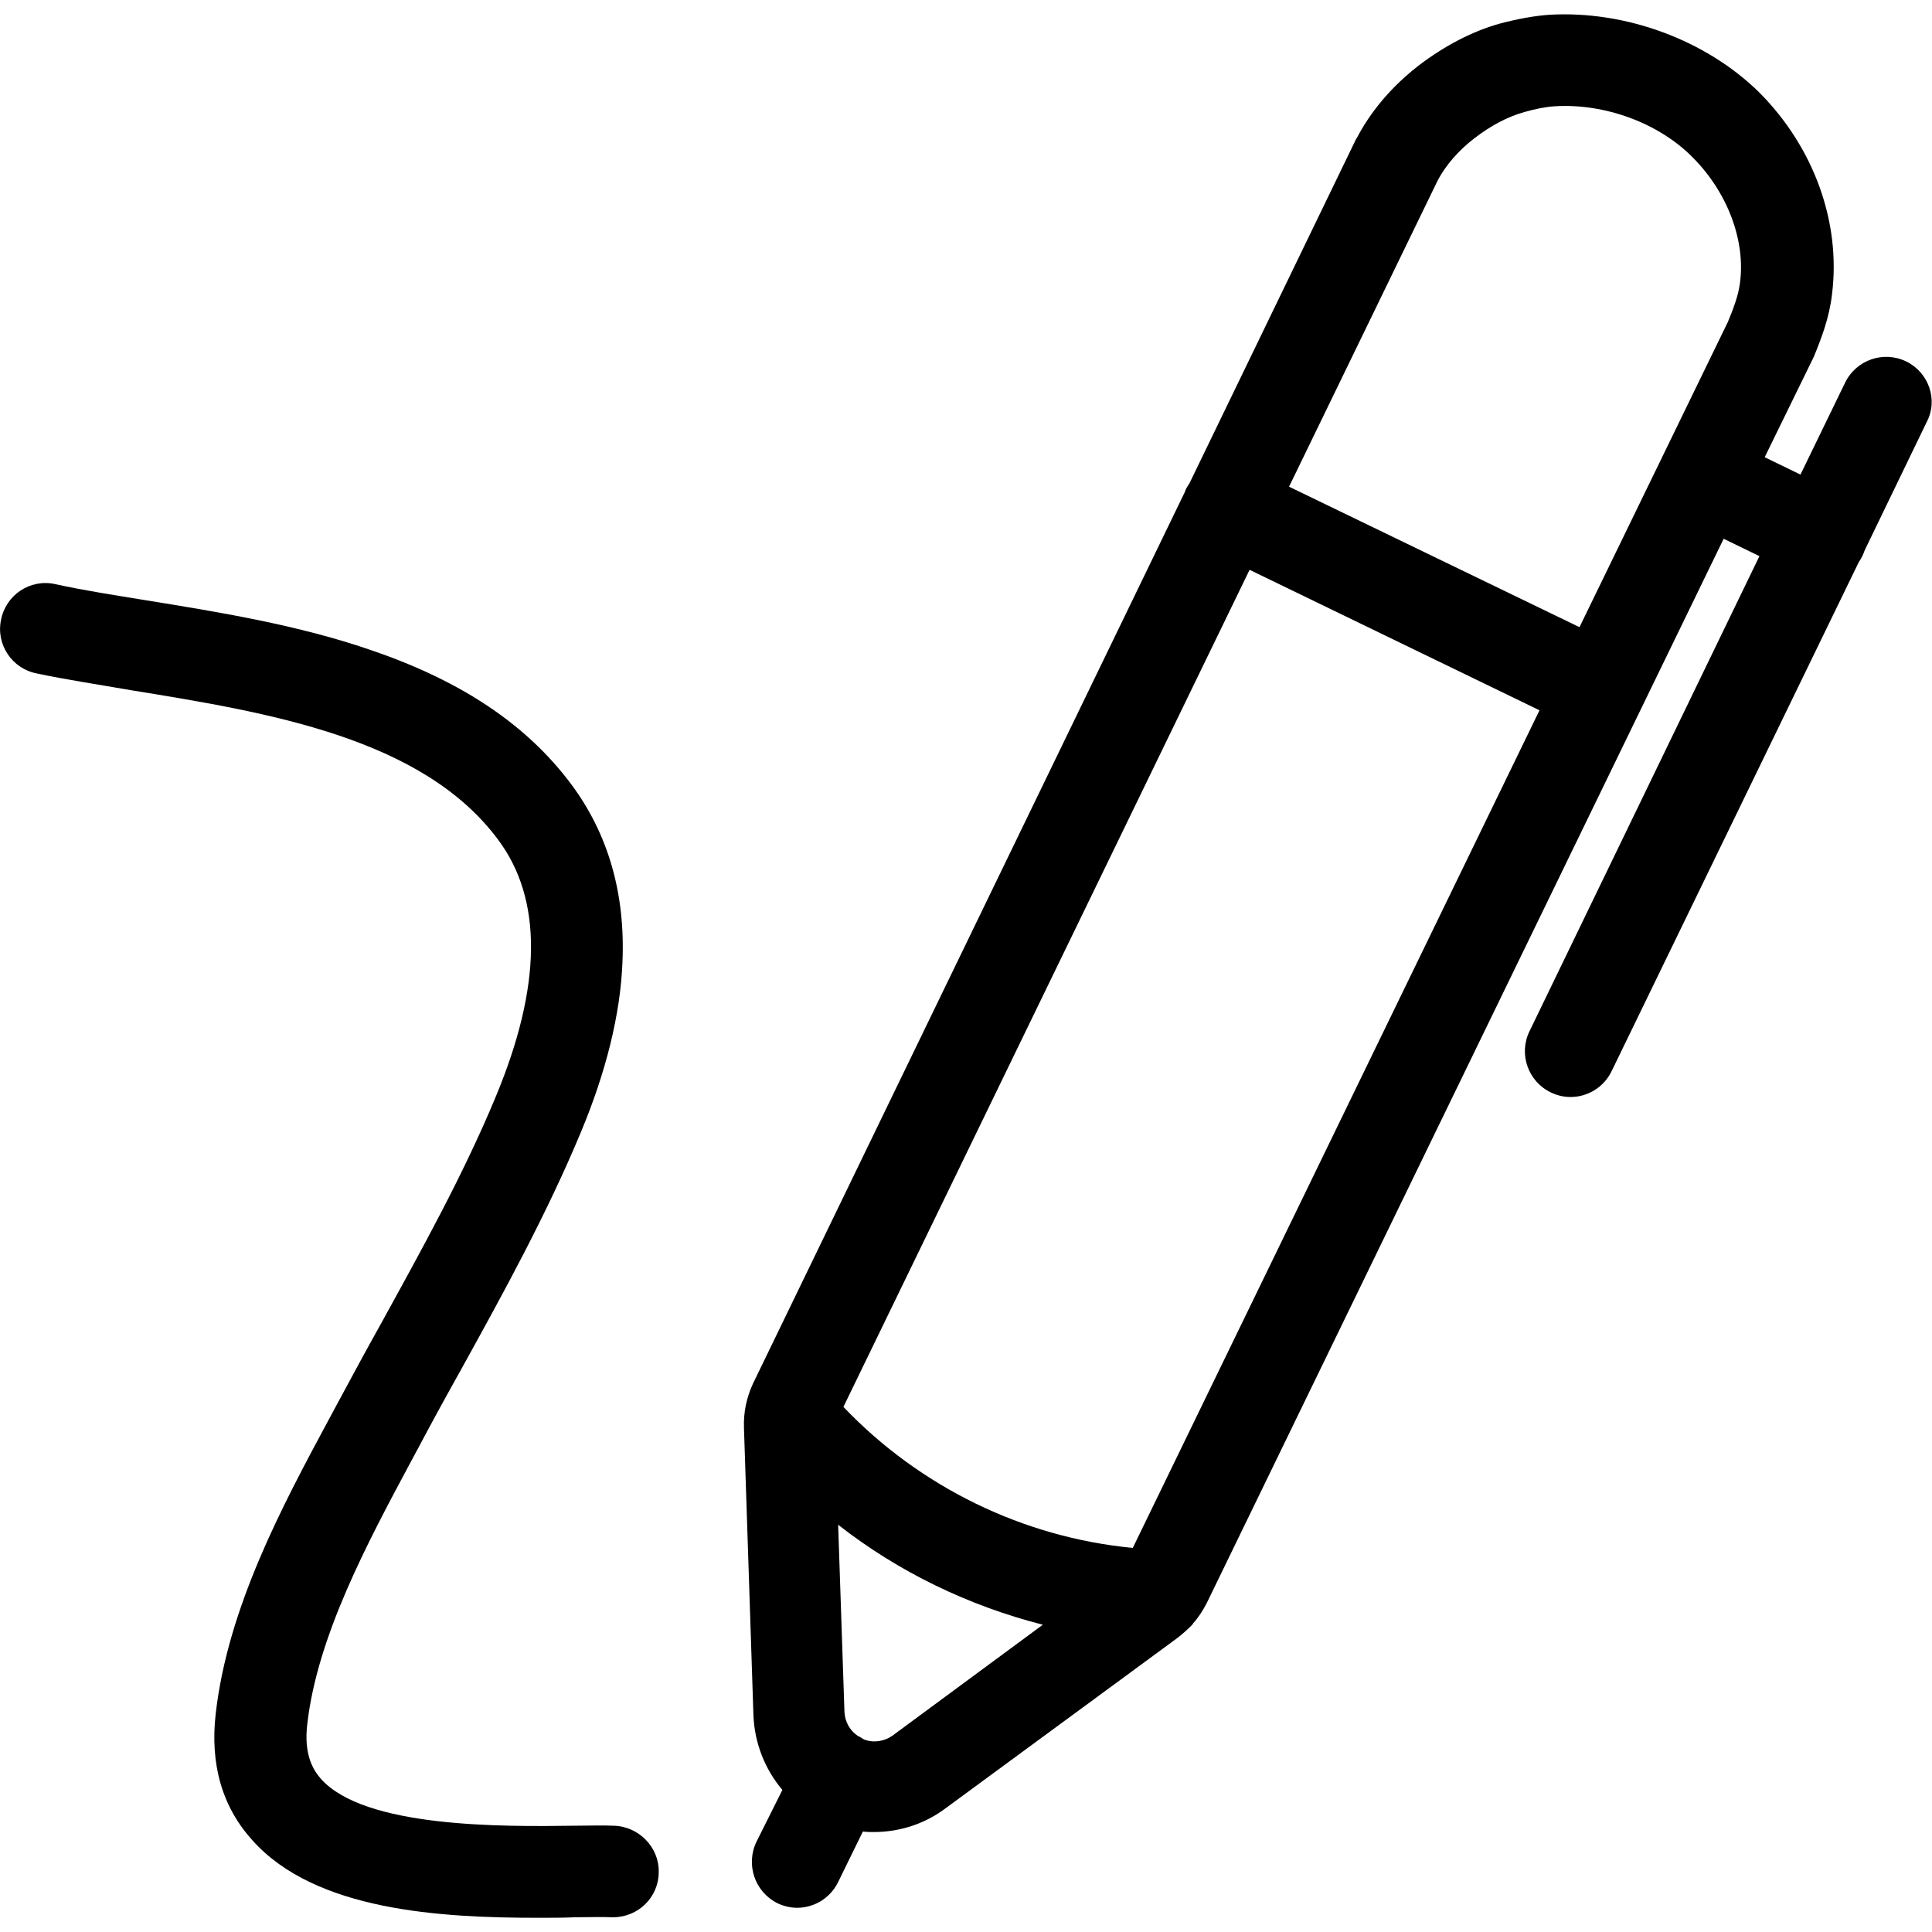 <?xml version="1.0" encoding="utf-8"?>
<!-- Generator: Adobe Illustrator 27.0.1, SVG Export Plug-In . SVG Version: 6.00 Build 0)  -->
<svg version="1.1" id="Capa_1" xmlns="http://www.w3.org/2000/svg" xmlns:xlink="http://www.w3.org/1999/xlink" x="0px" y="0px"
	 viewBox="0 0 367.2 367.2" style="enable-background:new 0 0 367.2 367.2;" xml:space="preserve">
<g>
	<g>
		<g>
			<path d="M362.3,68.7c-4.3-2.1-9.5-0.3-11.6,4l-8.5,17.5l-6.8-3.3l9-18.4c0-0.1,0.1-0.1,0.1-0.2c0.1-0.1,0.1-0.3,0.2-0.4
				c1.4-3.4,3-7.5,3.5-12c1.7-13.6-3.4-27.9-13.9-38.4C324.2,7.6,309,2,294.6,2.8c-3,0.2-6.2,0.8-9.6,1.7
				c-5.3,1.5-10.4,4.2-15.3,7.9c-3.5,2.7-8.3,7.2-11.7,13.6c0,0.1-0.1,0.1-0.1,0.2s-0.1,0.1-0.1,0.1l-31.7,65.5
				c-0.2,0.3-0.3,0.5-0.5,0.8c-0.2,0.3-0.3,0.6-0.4,0.9L143.1,263c-1.2,2.6-1.8,5.4-1.7,8.3v0.1l1.8,54.6c0.2,5.3,2.2,10.3,5.5,14.2
				l-4.9,9.8c-2.1,4.3-0.4,9.5,3.9,11.7c1.2,0.6,2.6,0.9,3.8,0.9c3.2,0,6.3-1.8,7.8-4.9l4.7-9.6c0.7,0.1,1.4,0.1,2.1,0.1
				c4.8,0,9.6-1.5,13.6-4.5l44.1-32.4c0.9-0.7,1.8-1.5,2.6-2.3c0.2-0.2,0.3-0.3,0.4-0.5c1-1.1,1.8-2.4,2.5-3.7l98.3-202.4l6.8,3.3
				L290.7,196c-2.1,4.3-0.3,9.5,4,11.6c1.2,0.6,2.5,0.9,3.8,0.9c3.2,0,6.3-1.8,7.8-4.9l47-96.8c0.3-0.4,0.5-0.8,0.7-1.2
				c0.2-0.4,0.3-0.8,0.5-1.2l11.7-24.2C368.4,76,366.6,70.8,362.3,68.7z M169.6,329.9c-1.6,1.1-3.6,1.4-5.4,0.7
				c-0.3-0.2-0.5-0.3-0.8-0.5c-0.2-0.1-0.3-0.1-0.4-0.2c-1.5-1-2.4-2.7-2.5-4.5l-1.2-35.6c11.5,9,24.8,15.4,38.9,19L169.6,329.9z
				 M215.3,294.2c-20.9-2-40.5-11.6-55-26.8l77.2-159.1l55.1,26.7L215.3,294.2z M330.7,53.8c-0.3,2.4-1.3,5-2.3,7.4l-28.2,58
				l-55.2-26.7l28.3-58.3c1.5-2.8,3.9-5.6,6.9-7.9c3.1-2.4,6.3-4.1,9.5-5c2.1-0.6,4.1-1,5.8-1.1c9.5-0.6,19.8,3.2,26.2,9.7
				C328.3,36.5,331.8,45.7,330.7,53.8z"/>
			<path d="M116.6,347c-2.2-0.1-4.8,0-7.4,0c-13.9,0.2-39.9,0.4-48.2-8.9c-1.4-1.6-3.3-4.5-2.6-10.4c1.9-16.7,11.4-34.4,19.7-49.9
				l1.4-2.6c2.7-5.1,5.5-10.2,8.3-15.2c7.9-14.3,16.1-29.2,22.6-44.8c4.8-11.5,7.5-22.4,7.9-32.2c0.6-13.1-2.7-24.5-9.7-33.9
				c-8.4-11.3-20.8-19.6-37.7-25.4c-14-4.9-29.5-7.4-43.1-9.6c-6.1-1-12-1.9-17.4-3.1c-4.7-1-9.3,2.1-10.2,6.8
				c-1,4.7,2.1,9.3,6.8,10.2c5.7,1.2,11.7,2.1,18,3.2c25.9,4.2,55.2,9,69.6,28.3c8.6,11.4,8.4,27.9-0.4,49
				c-6.1,14.7-14.1,29.1-21.8,43.1c-2.8,5-5.6,10.2-8.4,15.4l-1.4,2.6c-9.1,16.9-19.3,36-21.6,56.1c-1.1,9.6,1.2,17.7,7,24.1
				c12,13.4,35.8,14.7,54.3,14.7c2.4,0,4.8,0,7-0.1c2.6,0,5-0.1,7.1,0c0.1,0,0.1,0,0.1,0c4.8,0,8.7-3.8,8.7-8.6
				C125.3,351.1,121.4,347.1,116.6,347z"/>
		</g>
	</g>
</g>
</svg>
